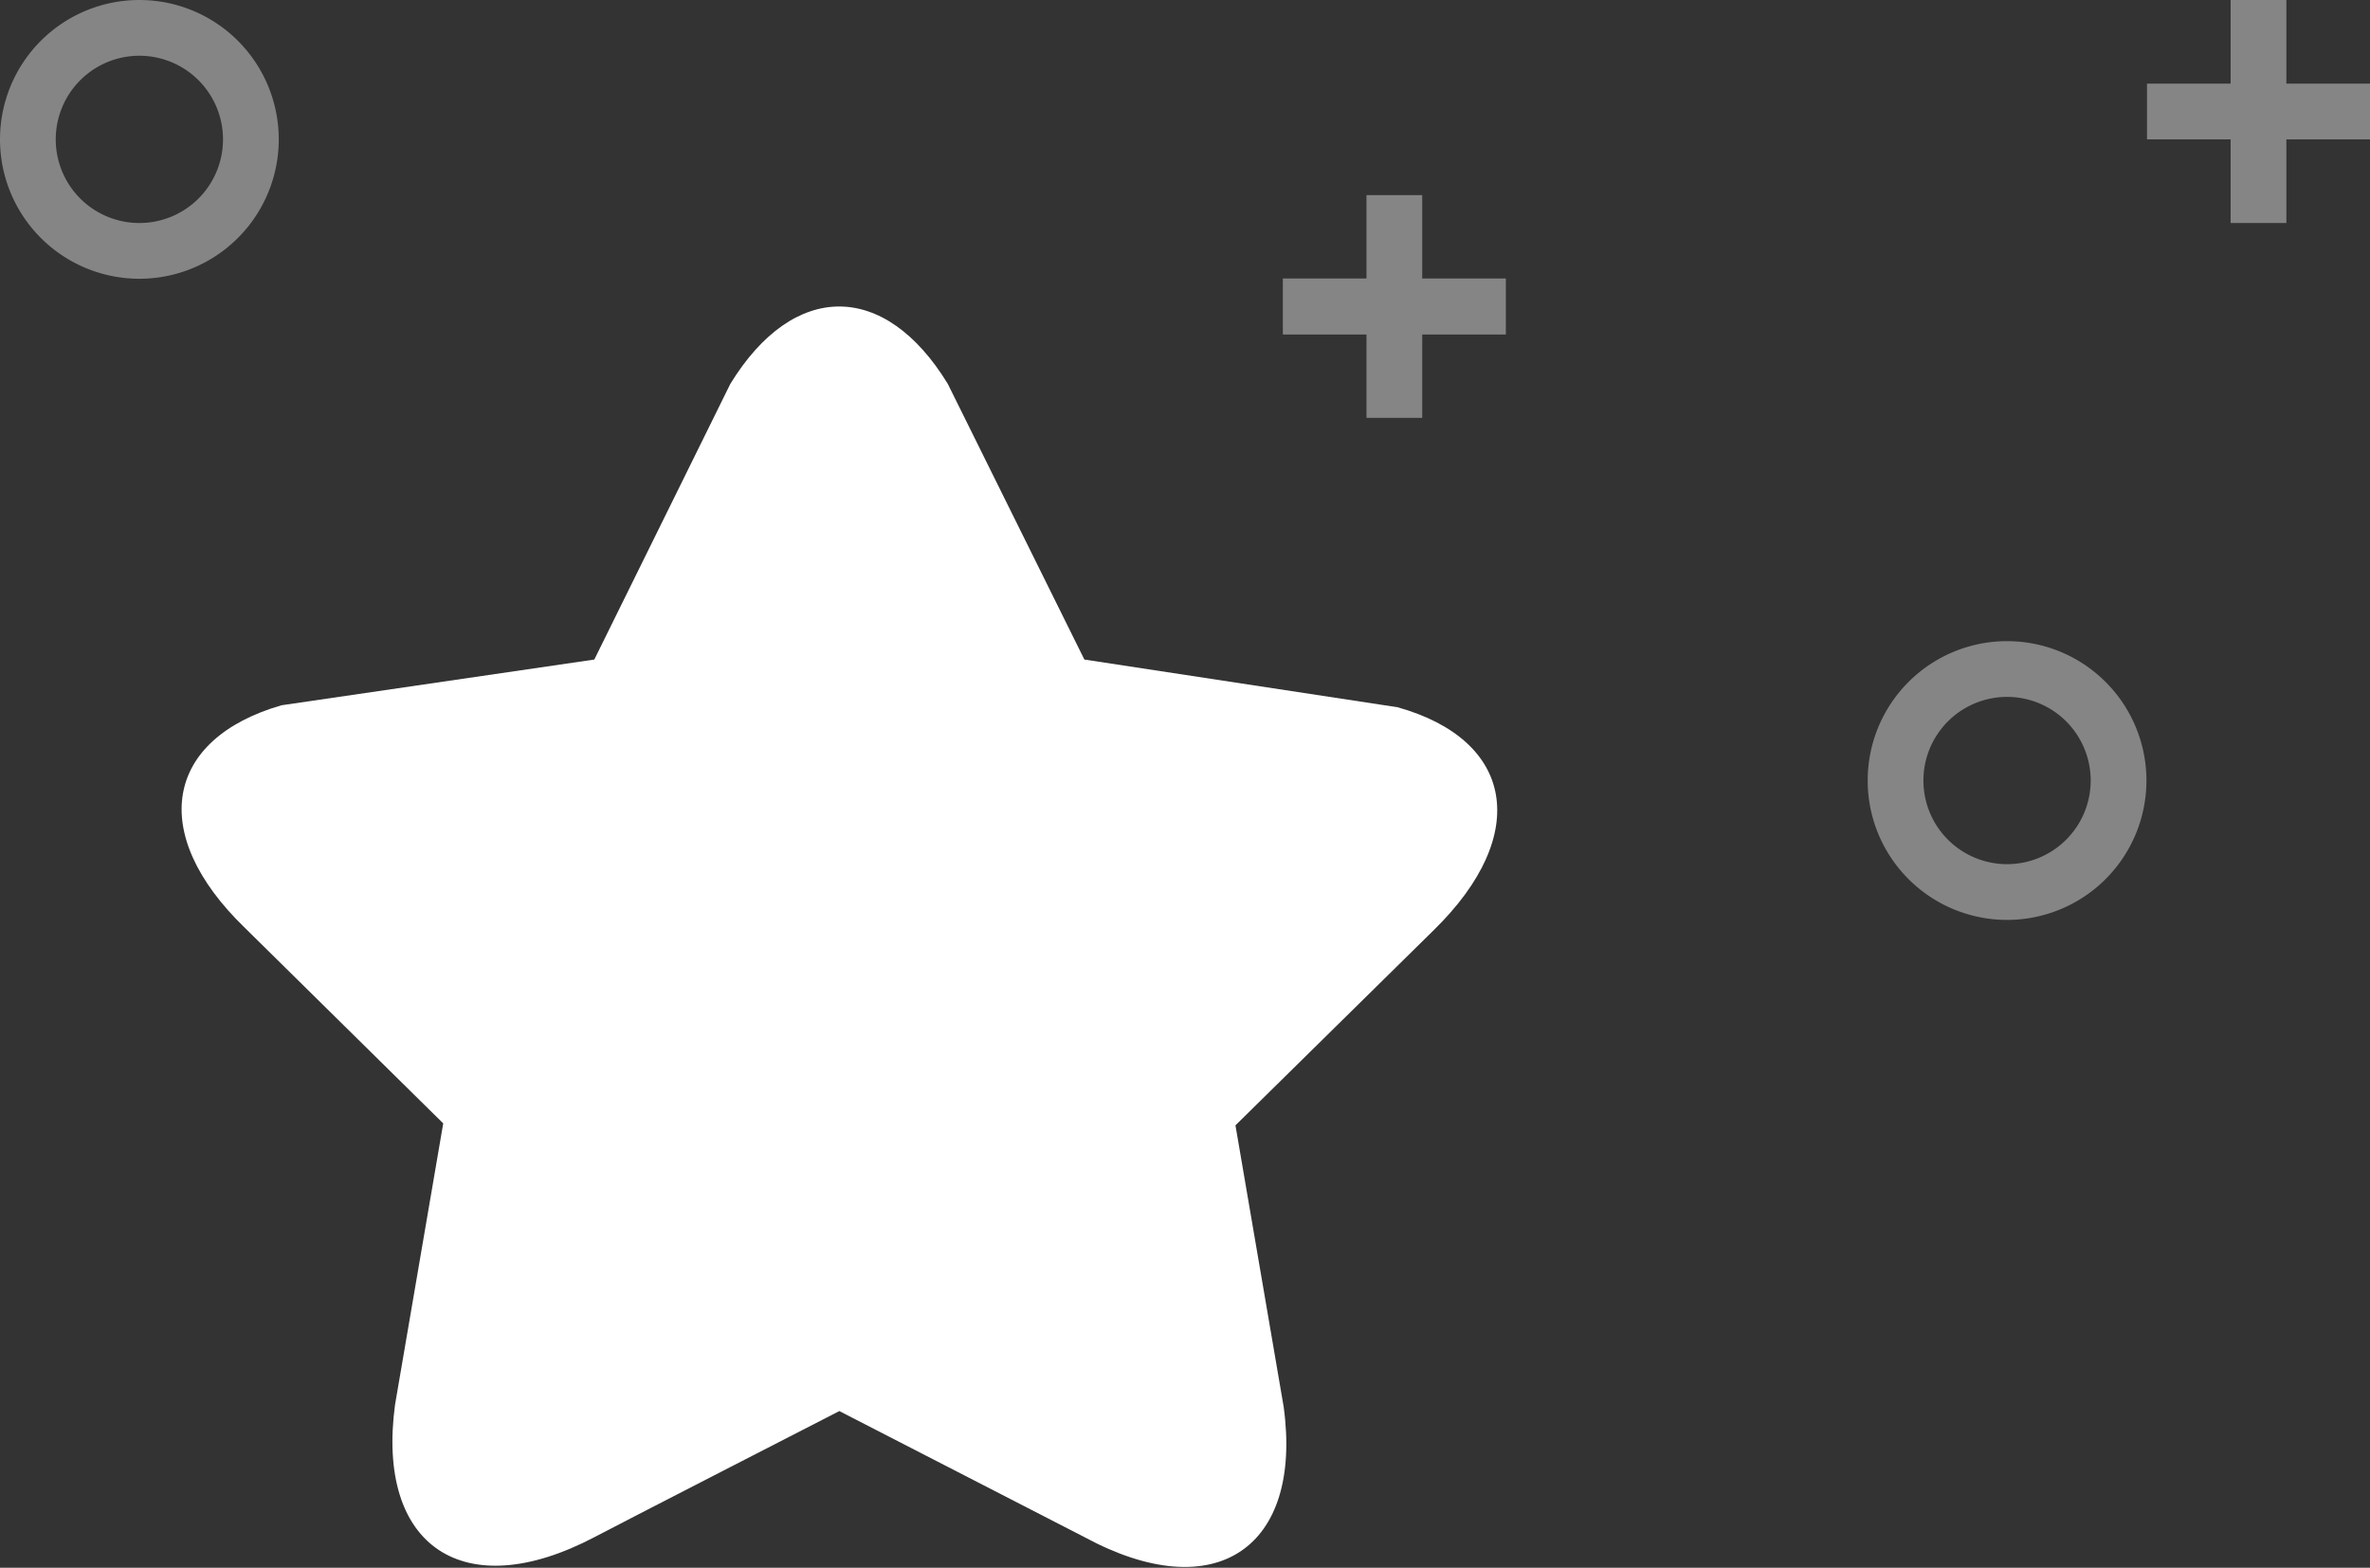 <svg xmlns="http://www.w3.org/2000/svg" viewBox="0 0 85.02 56.24"><rect x="0" y="0" width="85.02" height="56.24" fill="#333333" stroke="none"/><defs><style>.cls-1,.cls-3{opacity:0.4;}.cls-2,.cls-3{fill:#fff;}</style></defs><title>자산 6</title><g id="레이어_2" data-name="레이어 2"><g id="레이어_1-2" data-name="레이어 1"><g class="cls-1"><path class="cls-2" d="M5,2A3,3,0,1,1,2,5,3,3,0,0,1,5,2M5,0a5,5,0,1,0,5,5A5,5,0,0,0,5,0Z"/></g><g class="cls-1"><path class="cls-2" d="M72,25a3,3,0,1,1-3,3,3,3,0,0,1,3-3m0-2a5,5,0,1,0,5,5,5,5,0,0,0-5-5Z"/></g><path class="cls-2" d="M46.05,50.47l-1.73-10.1,7.11-7c3.53-3.45,2.86-6.84-1.3-8L38.9,23.66,34,13.77c-2.26-3.7-5.53-3.7-7.8,0l-4.88,9.89L10.1,25.3c-4.16,1.2-4.84,4.59-1.3,8l7.1,7-1.73,10.1c-.68,5.07,2.46,7.21,7.16,4.74.42-.23,8.78-4.52,8.78-4.52l8.79,4.52C43.59,57.68,46.74,55.54,46.05,50.47Z"/><polygon class="cls-3" points="85.02 3 82.02 3 82.02 0 80.02 0 80.02 3 77.02 3 77.02 5 80.02 5 80.02 8 82.02 8 82.02 5 85.02 5 85.02 3"/><polygon class="cls-3" points="54.02 9.99 51.02 9.99 51.02 7 49.02 7 49.02 9.99 46.02 9.99 46.02 12 49.02 12 49.02 14.99 51.02 14.99 51.02 12 54.02 12 54.02 9.99"/></g></g></svg>